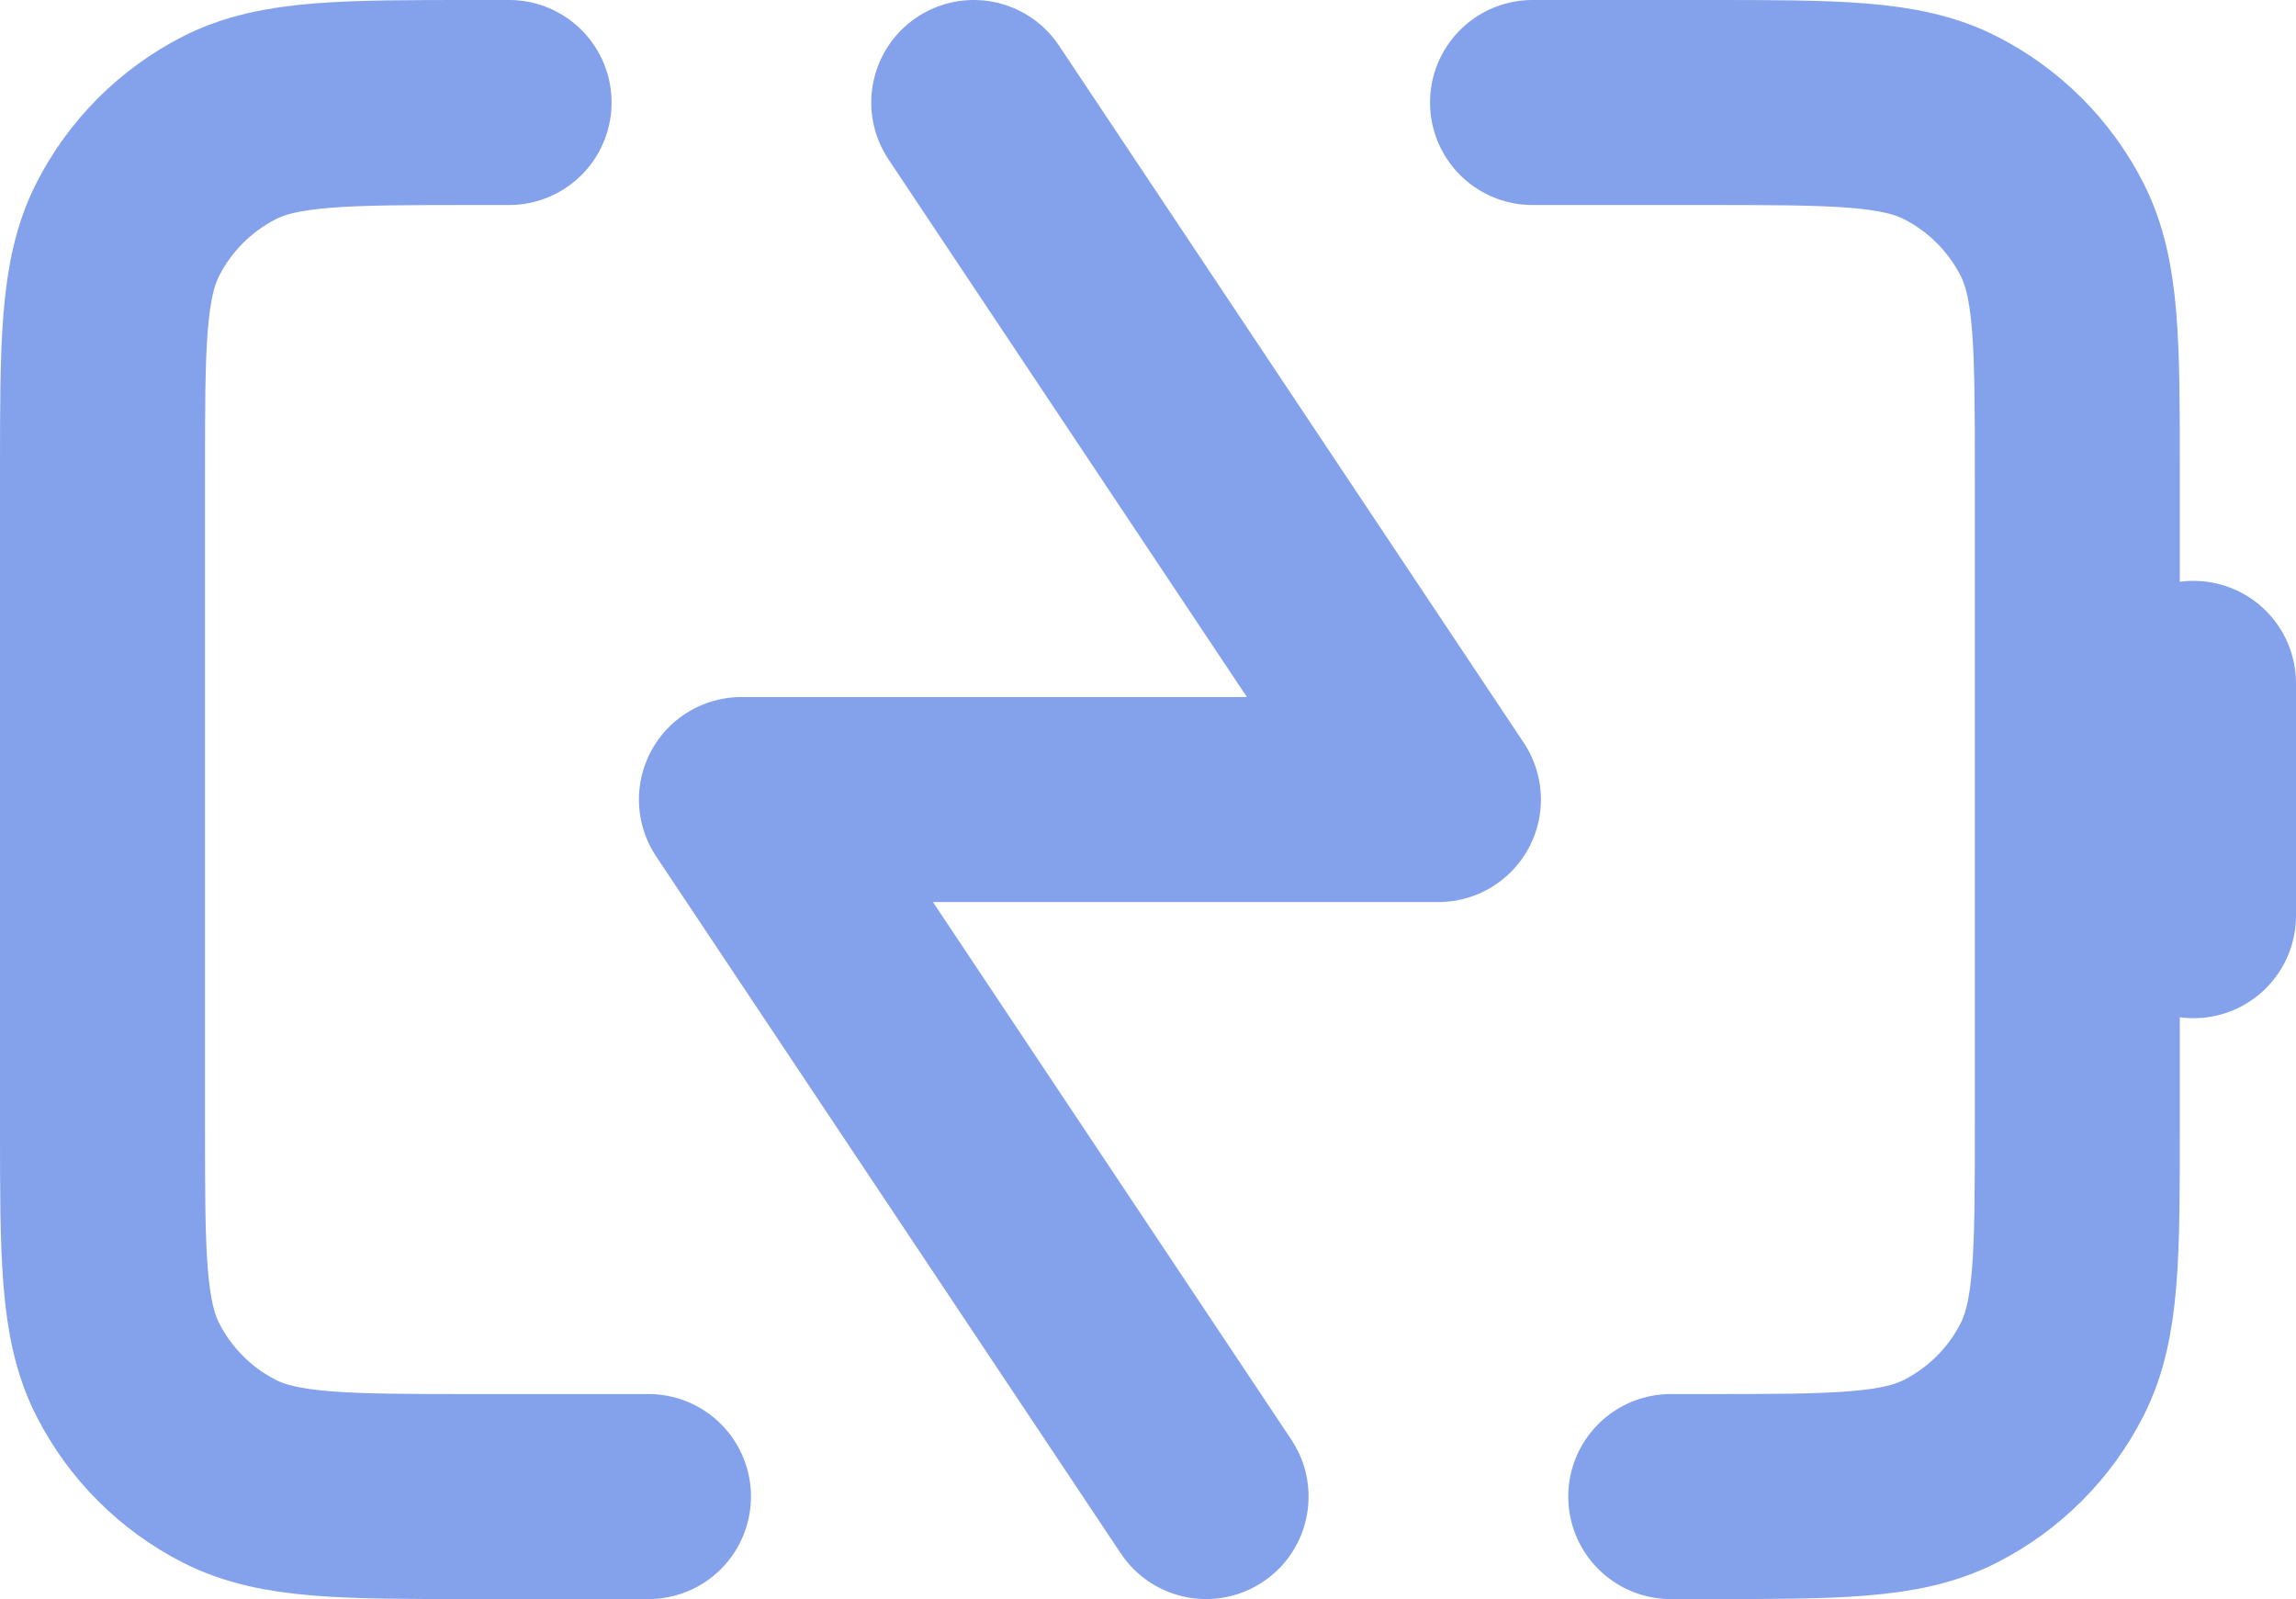 <svg width="112" height="78" viewBox="0 0 112 78" fill="none" xmlns="http://www.w3.org/2000/svg">
<path d="M58.833 73L36.167 39H70.167L47.5 5M107 33.333V44.667M31.633 73H23.133C16.786 73 13.612 73 11.188 71.765C9.056 70.678 7.322 68.944 6.235 66.812C5 64.388 5 61.214 5 54.867V23.133C5 16.786 5 13.612 6.235 11.188C7.322 9.056 9.056 7.322 11.188 6.235C13.612 5 16.786 5 23.133 5H24.833M81.5 73H83.2C89.547 73 92.721 73 95.145 71.765C97.278 70.678 99.012 68.944 100.098 66.812C101.333 64.388 101.333 61.214 101.333 54.867V23.133C101.333 16.786 101.333 13.612 100.098 11.188C99.012 9.056 97.278 7.322 95.145 6.235C92.721 5 89.547 5 83.2 5H74.757" stroke="#84A1EB" stroke-width="10" stroke-linecap="round" stroke-linejoin="round"/>
</svg>
